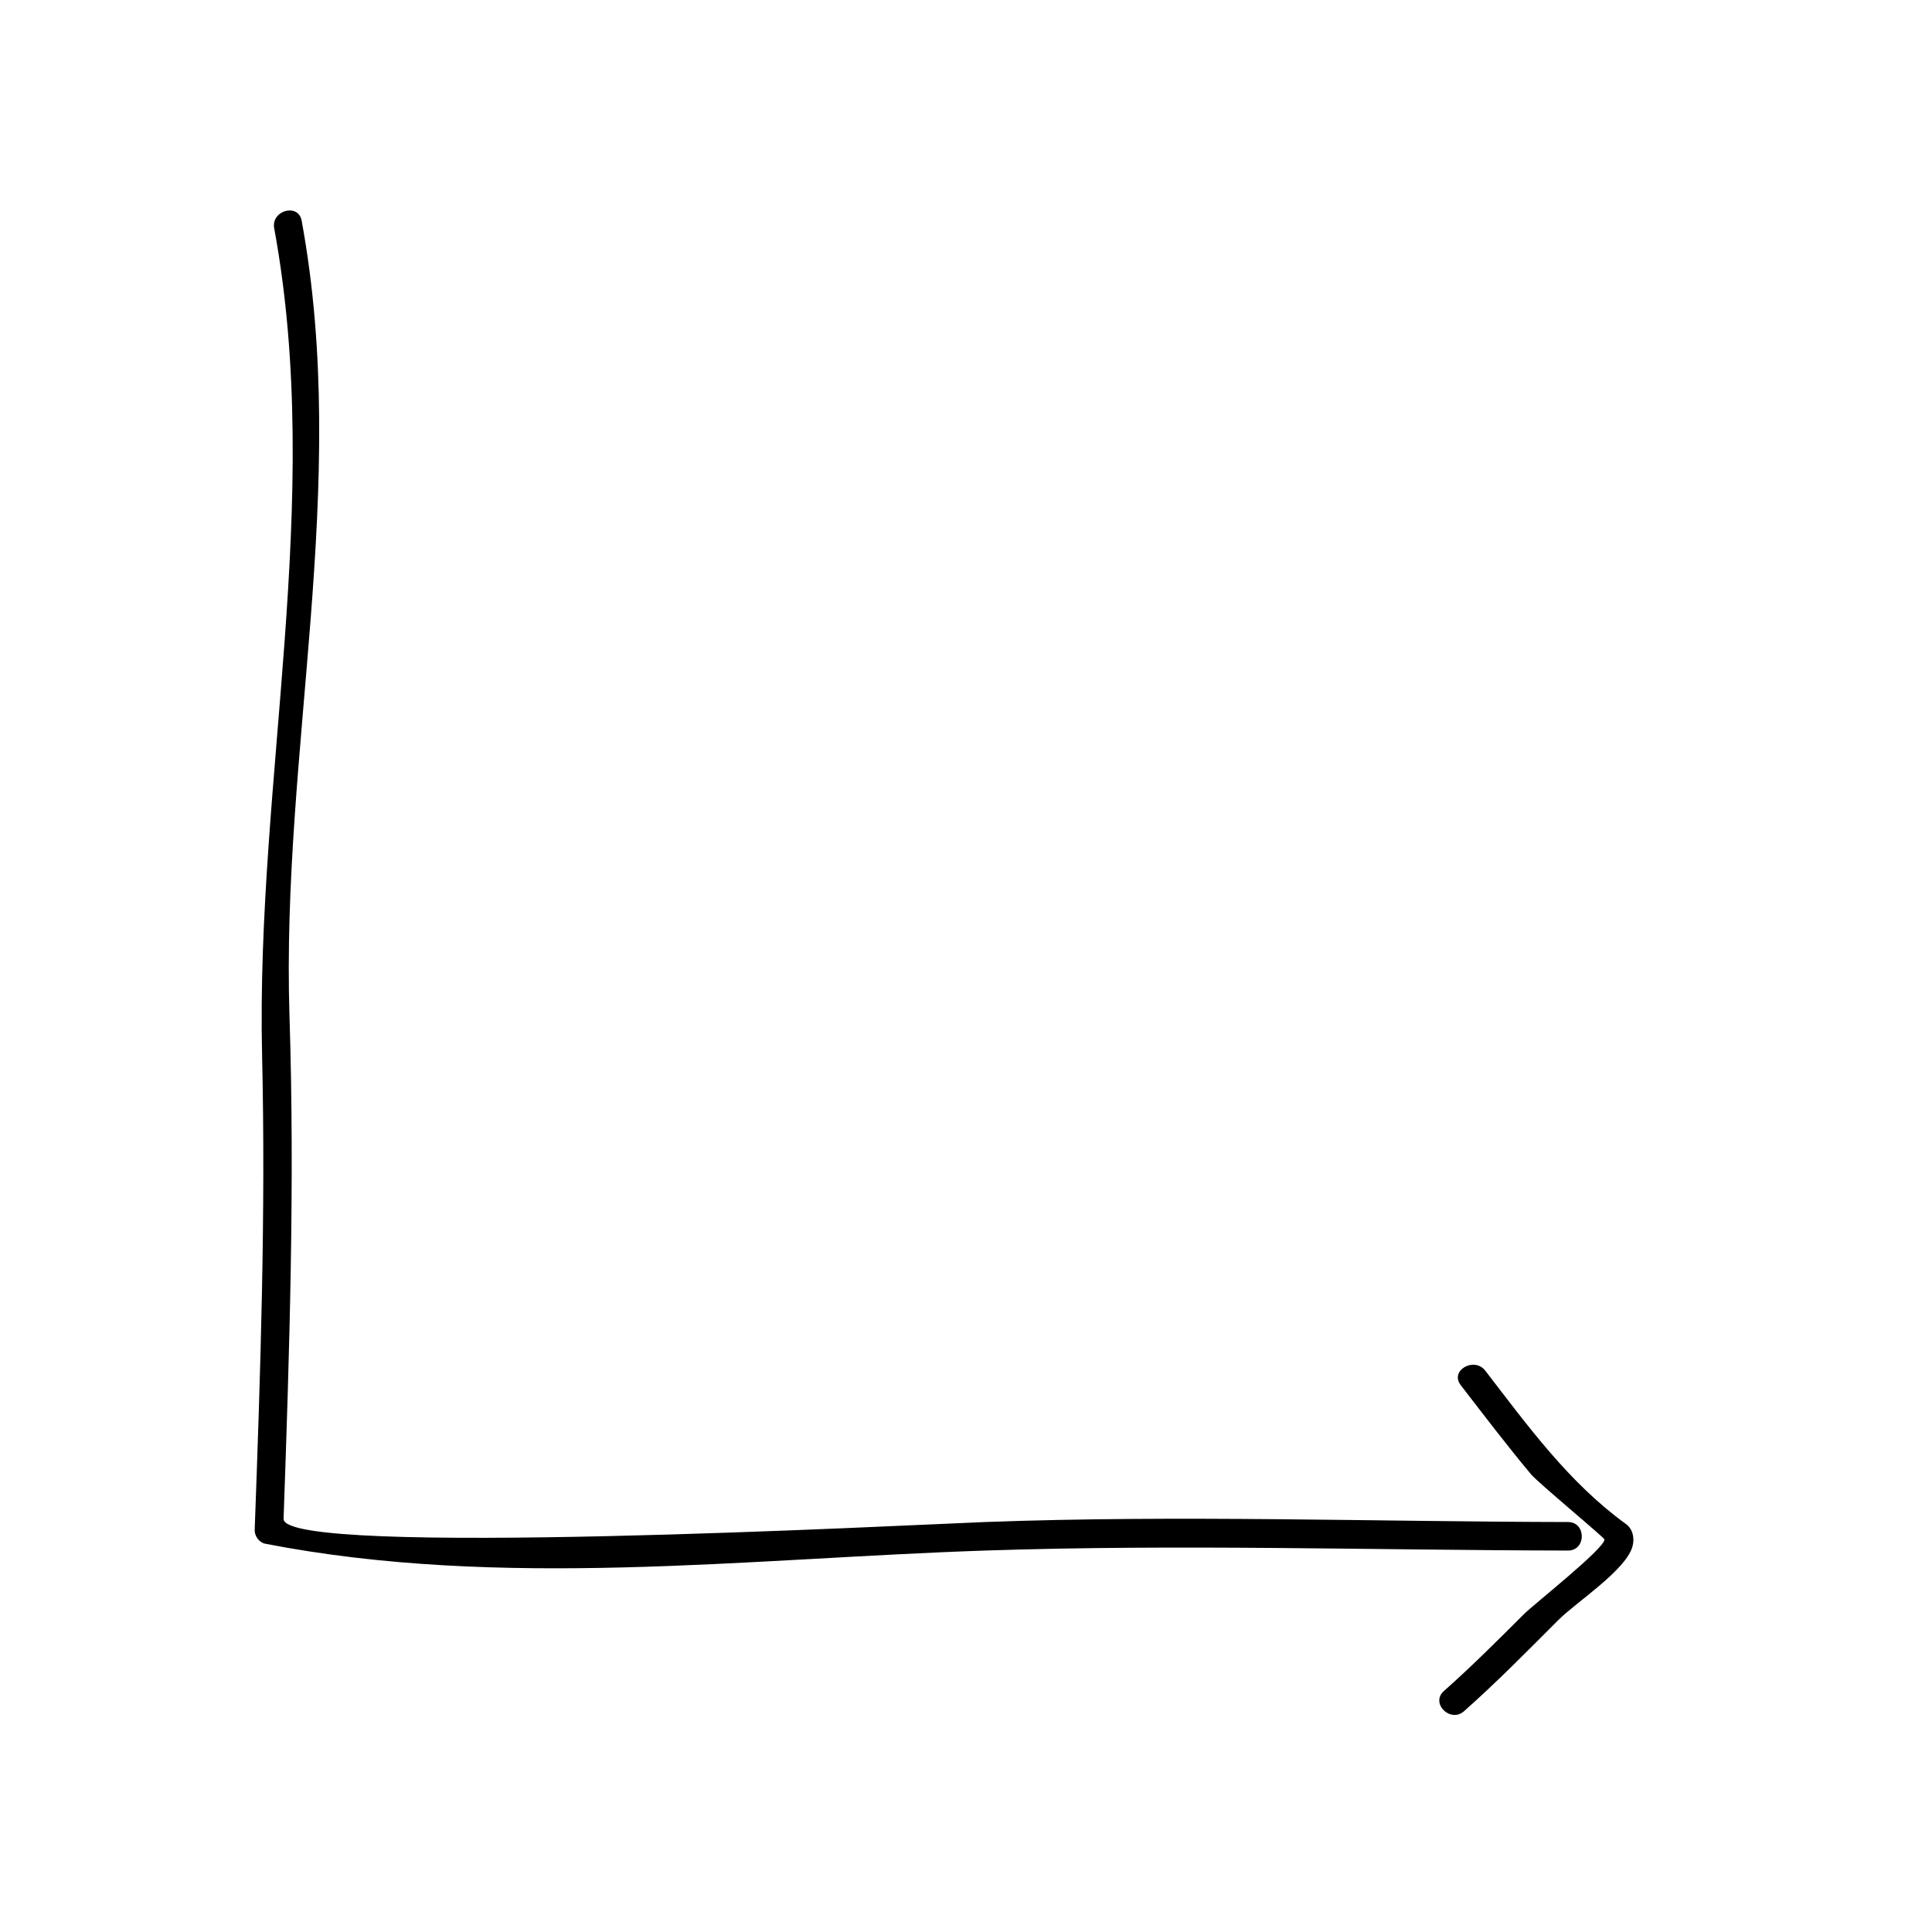 <?xml version="1.0" encoding="UTF-8"?>
<!-- Uploaded to: SVG Repo, www.svgrepo.com, Generator: SVG Repo Mixer Tools -->
<svg fill="#000000" width="800px" height="800px" version="1.1" viewBox="144 144 512 512" xmlns="http://www.w3.org/2000/svg">
 <g>
  <path d="m216.67 204.52c13.32 72.414-4.918 146.36-3.211 219.28 0.977 41.848-0.434 83.844-1.965 125.66-0.055 1.57 1.184 3.336 2.777 3.641 62.773 12.188 127.45 3.941 190.77 1.812 51.484-1.727 103-0.09 154.5 0 4.871 0.004 4.871-7.551 0-7.559-51.484-0.09-103.04-1.906-154.5 0-19.426 0.719-186.25 9.559-185.89-0.855 1.562-44.297 2.992-88.762 1.57-133.07-2.262-70.594 16.168-140.56 3.223-210.93-0.875-4.781-8.152-2.75-7.281 2.016z"/>
  <path d="m531.99 597.48c8.715-7.715 16.863-16.031 25.094-24.254 4.637-4.629 17.816-13.125 19.539-19.402 0.598-2.176 0.109-4.606-1.738-5.945-15.148-10.984-25.957-25.961-37.266-40.629-2.934-3.797-9.5-0.047-6.523 3.812 6.133 7.957 12.207 15.93 18.641 23.645 1.812 2.176 19.469 16.812 19.469 17.27 0 2.422-18.727 17.164-21.355 19.793-6.934 6.926-13.855 13.859-21.199 20.363-3.66 3.238 1.707 8.562 5.34 5.348z"/>
 </g>
</svg>